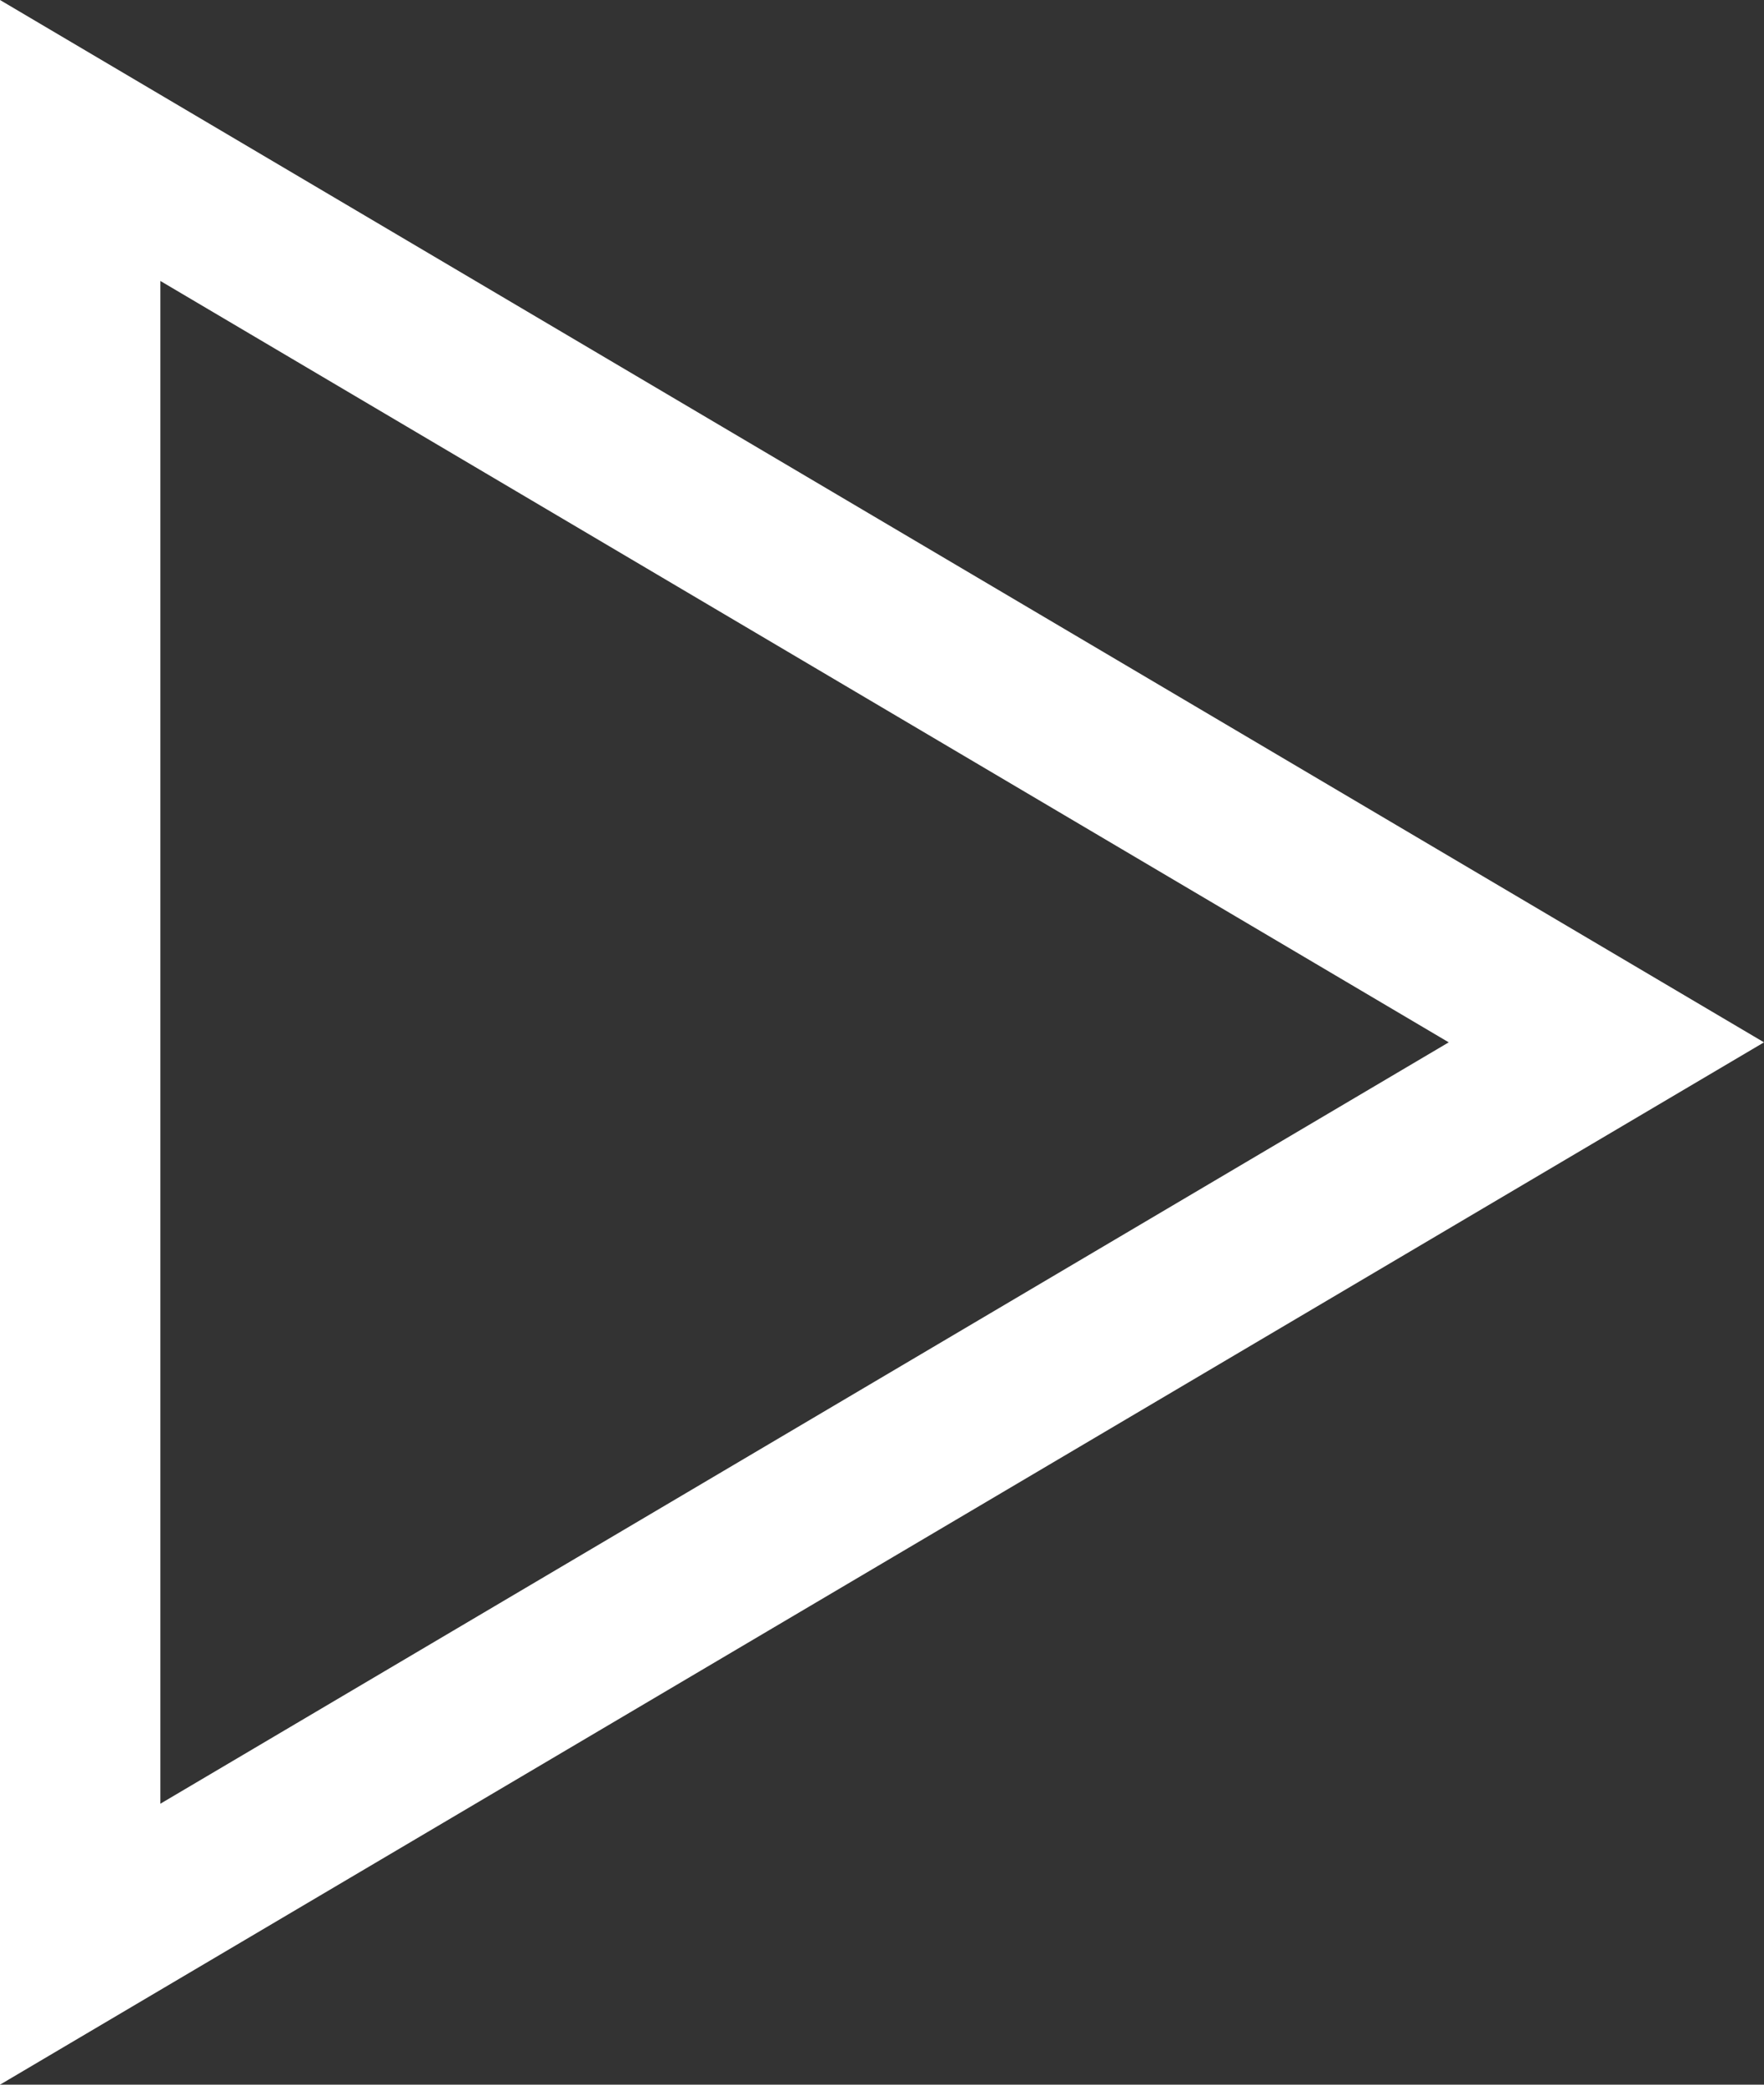 <svg xmlns="http://www.w3.org/2000/svg" width="11" height="13" viewBox="0 0 11 13">
  <rect x="0" y="0" width="11" height="13" fill="#333333" stroke="none"/>
  <g id="多角形_4" data-name="多角形 4" transform="translate(11) rotate(90)" fill="none">
    <path d="M6.5,0,13,11H0Z" stroke="none"/>
    <path d="M 6.5 1.966 L 1.752 10 L 11.248 10 L 6.5 1.966 M 6.5 0 L 13 11 L 0 11 L 6.5 0 Z" stroke="none" fill="#fff"/>
  </g>
</svg>
